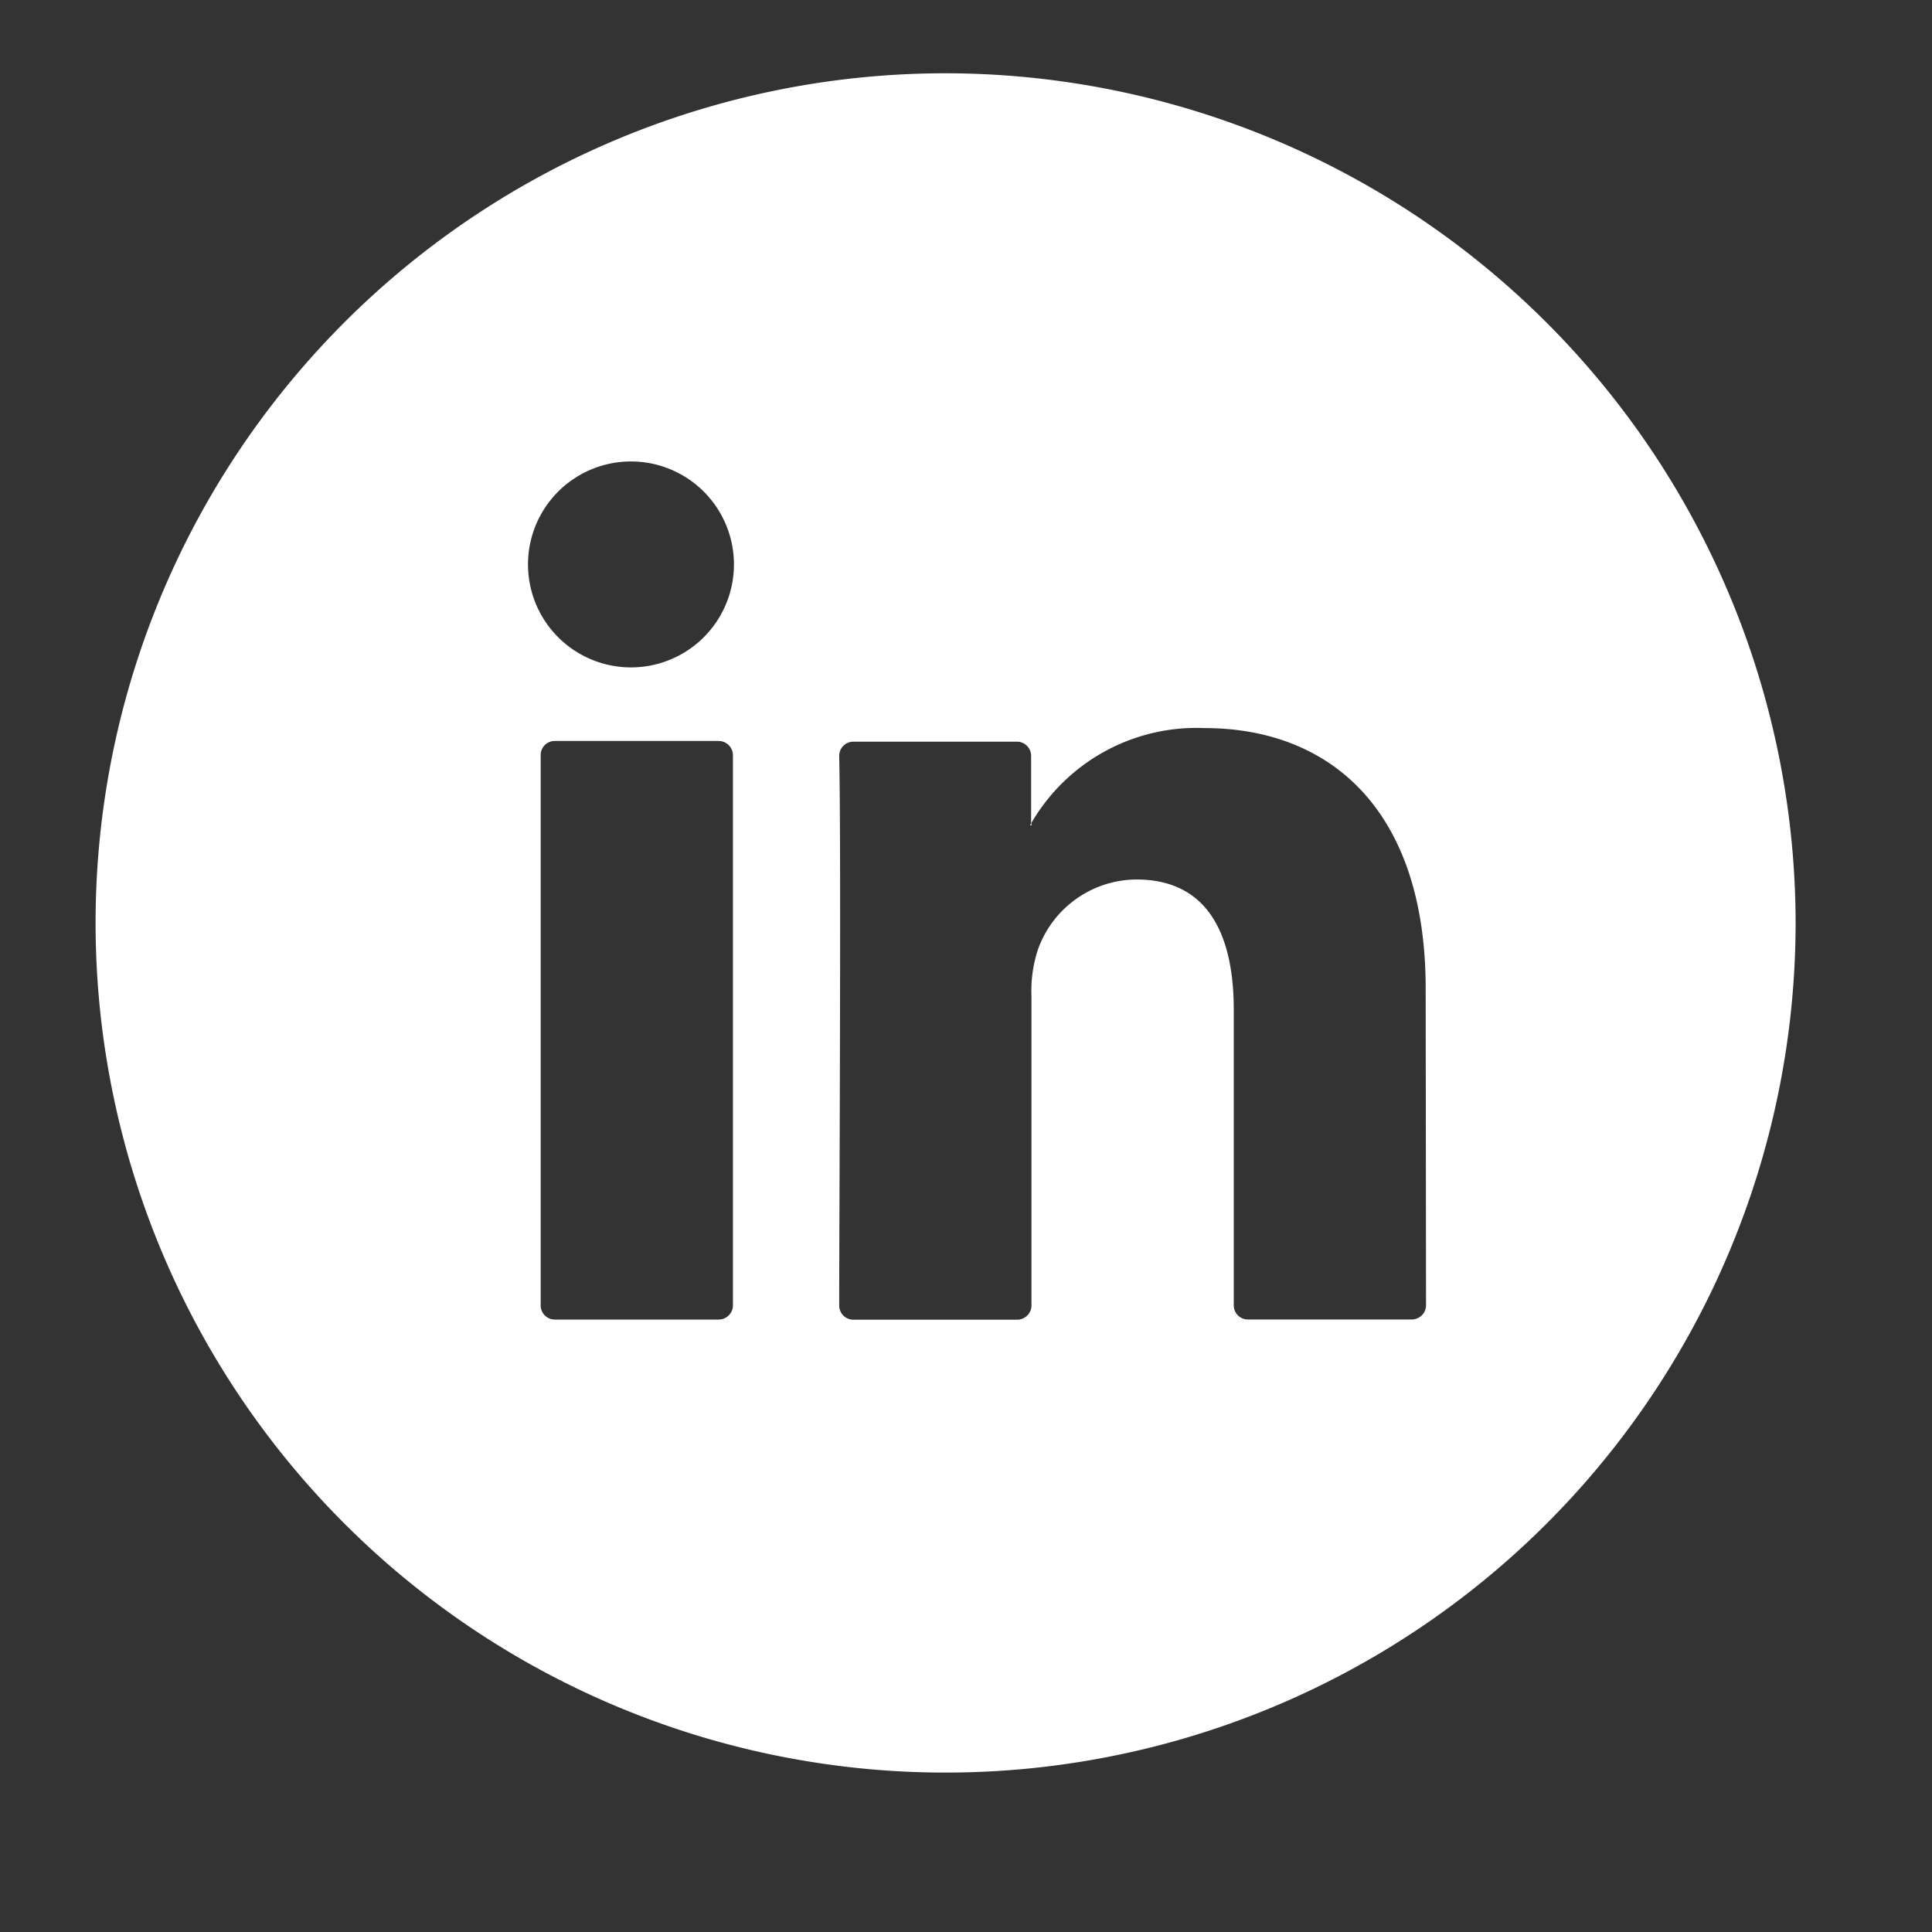 <svg width="27" height="27" viewBox="0 0 27 27" fill="none" xmlns="http://www.w3.org/2000/svg"><rect x="0" y="0" width="27" height="27" fill="#333333" stroke="none"/><path d="M14.397 11.528h.018v-.029l-.018.029zm0 0h.018v-.029l-.018.029zm0 0h.018v-.029l-.018.029zm0 0h.018v-.029l-.018.029zm0 0h.018v-.029l-.018.029zm0 0h.018v-.029l-.018.029zm0 0h.018v-.029l-.018.029zm0 0h.018v-.029l-.018.029zm0 0h.018v-.029l-.018.029zm0 0h.018v-.029l-.018.029zm0 0h.018v-.029l-.018.029zm0 0h.018v-.029l-.018.029zm0 0h.018v-.029l-.018.029zm0 0h.018v-.029l-.018.029zm0 0h.018v-.029l-.018.029zm0 0h.018v-.029l-.018.029zM13.213 1.024A11.883 11.883 0 002.24 8.354a11.87 11.87 0 002.575 12.94 11.88 11.88 0 0020.279-8.396 11.885 11.885 0 00-3.484-8.393 11.895 11.895 0 00-8.396-3.481zm-2.97 17.22a.2.2 0 01-.2.197h-2.29a.198.198 0 01-.197-.197v-7.689a.197.197 0 01.198-.2h2.289a.202.202 0 01.185.124c.01.024.015.05.015.076v7.689zM8.818 9.327a1.439 1.439 0 110-2.878 1.439 1.439 0 010 2.878zm11.111 8.916a.2.2 0 01-.2.197H17.44a.197.197 0 01-.198-.197v-4.132c0-1.087-.387-1.82-1.36-1.82a1.47 1.47 0 00-1.378.983 1.852 1.852 0 00-.089.655v4.314a.2.2 0 01-.2.2h-2.29a.198.198 0 01-.197-.2c0-1.098.029-6.425 0-7.678a.198.198 0 01.198-.2h2.284a.198.198 0 01.2.2v.943a2.668 2.668 0 012.421-1.333c1.767 0 3.093 1.154 3.093 3.64l.005 4.428zm-5.514-6.708v-.03l-.018.03h.018zm-.018 0h.018v-.03l-.018.03zm0 0h.018v-.03l-.018.03zm0 0h.018v-.03l-.018.03zm0 0h.018v-.03l-.018.03zm0 0h.018v-.03l-.018.03zm0 0h.018v-.03l-.018.03zm0 0h.018v-.03l-.018.03zm0 0h.018v-.03l-.018.03zm0 0h.018v-.03l-.018.03zm0 0h.018v-.03l-.018.03zm0 0h.018v-.03l-.018.03zm0 0h.018v-.03l-.018.03zm0 0h.018v-.03l-.018.03zm0 0h.018v-.03l-.018.03z" fill="#fff"/></svg>